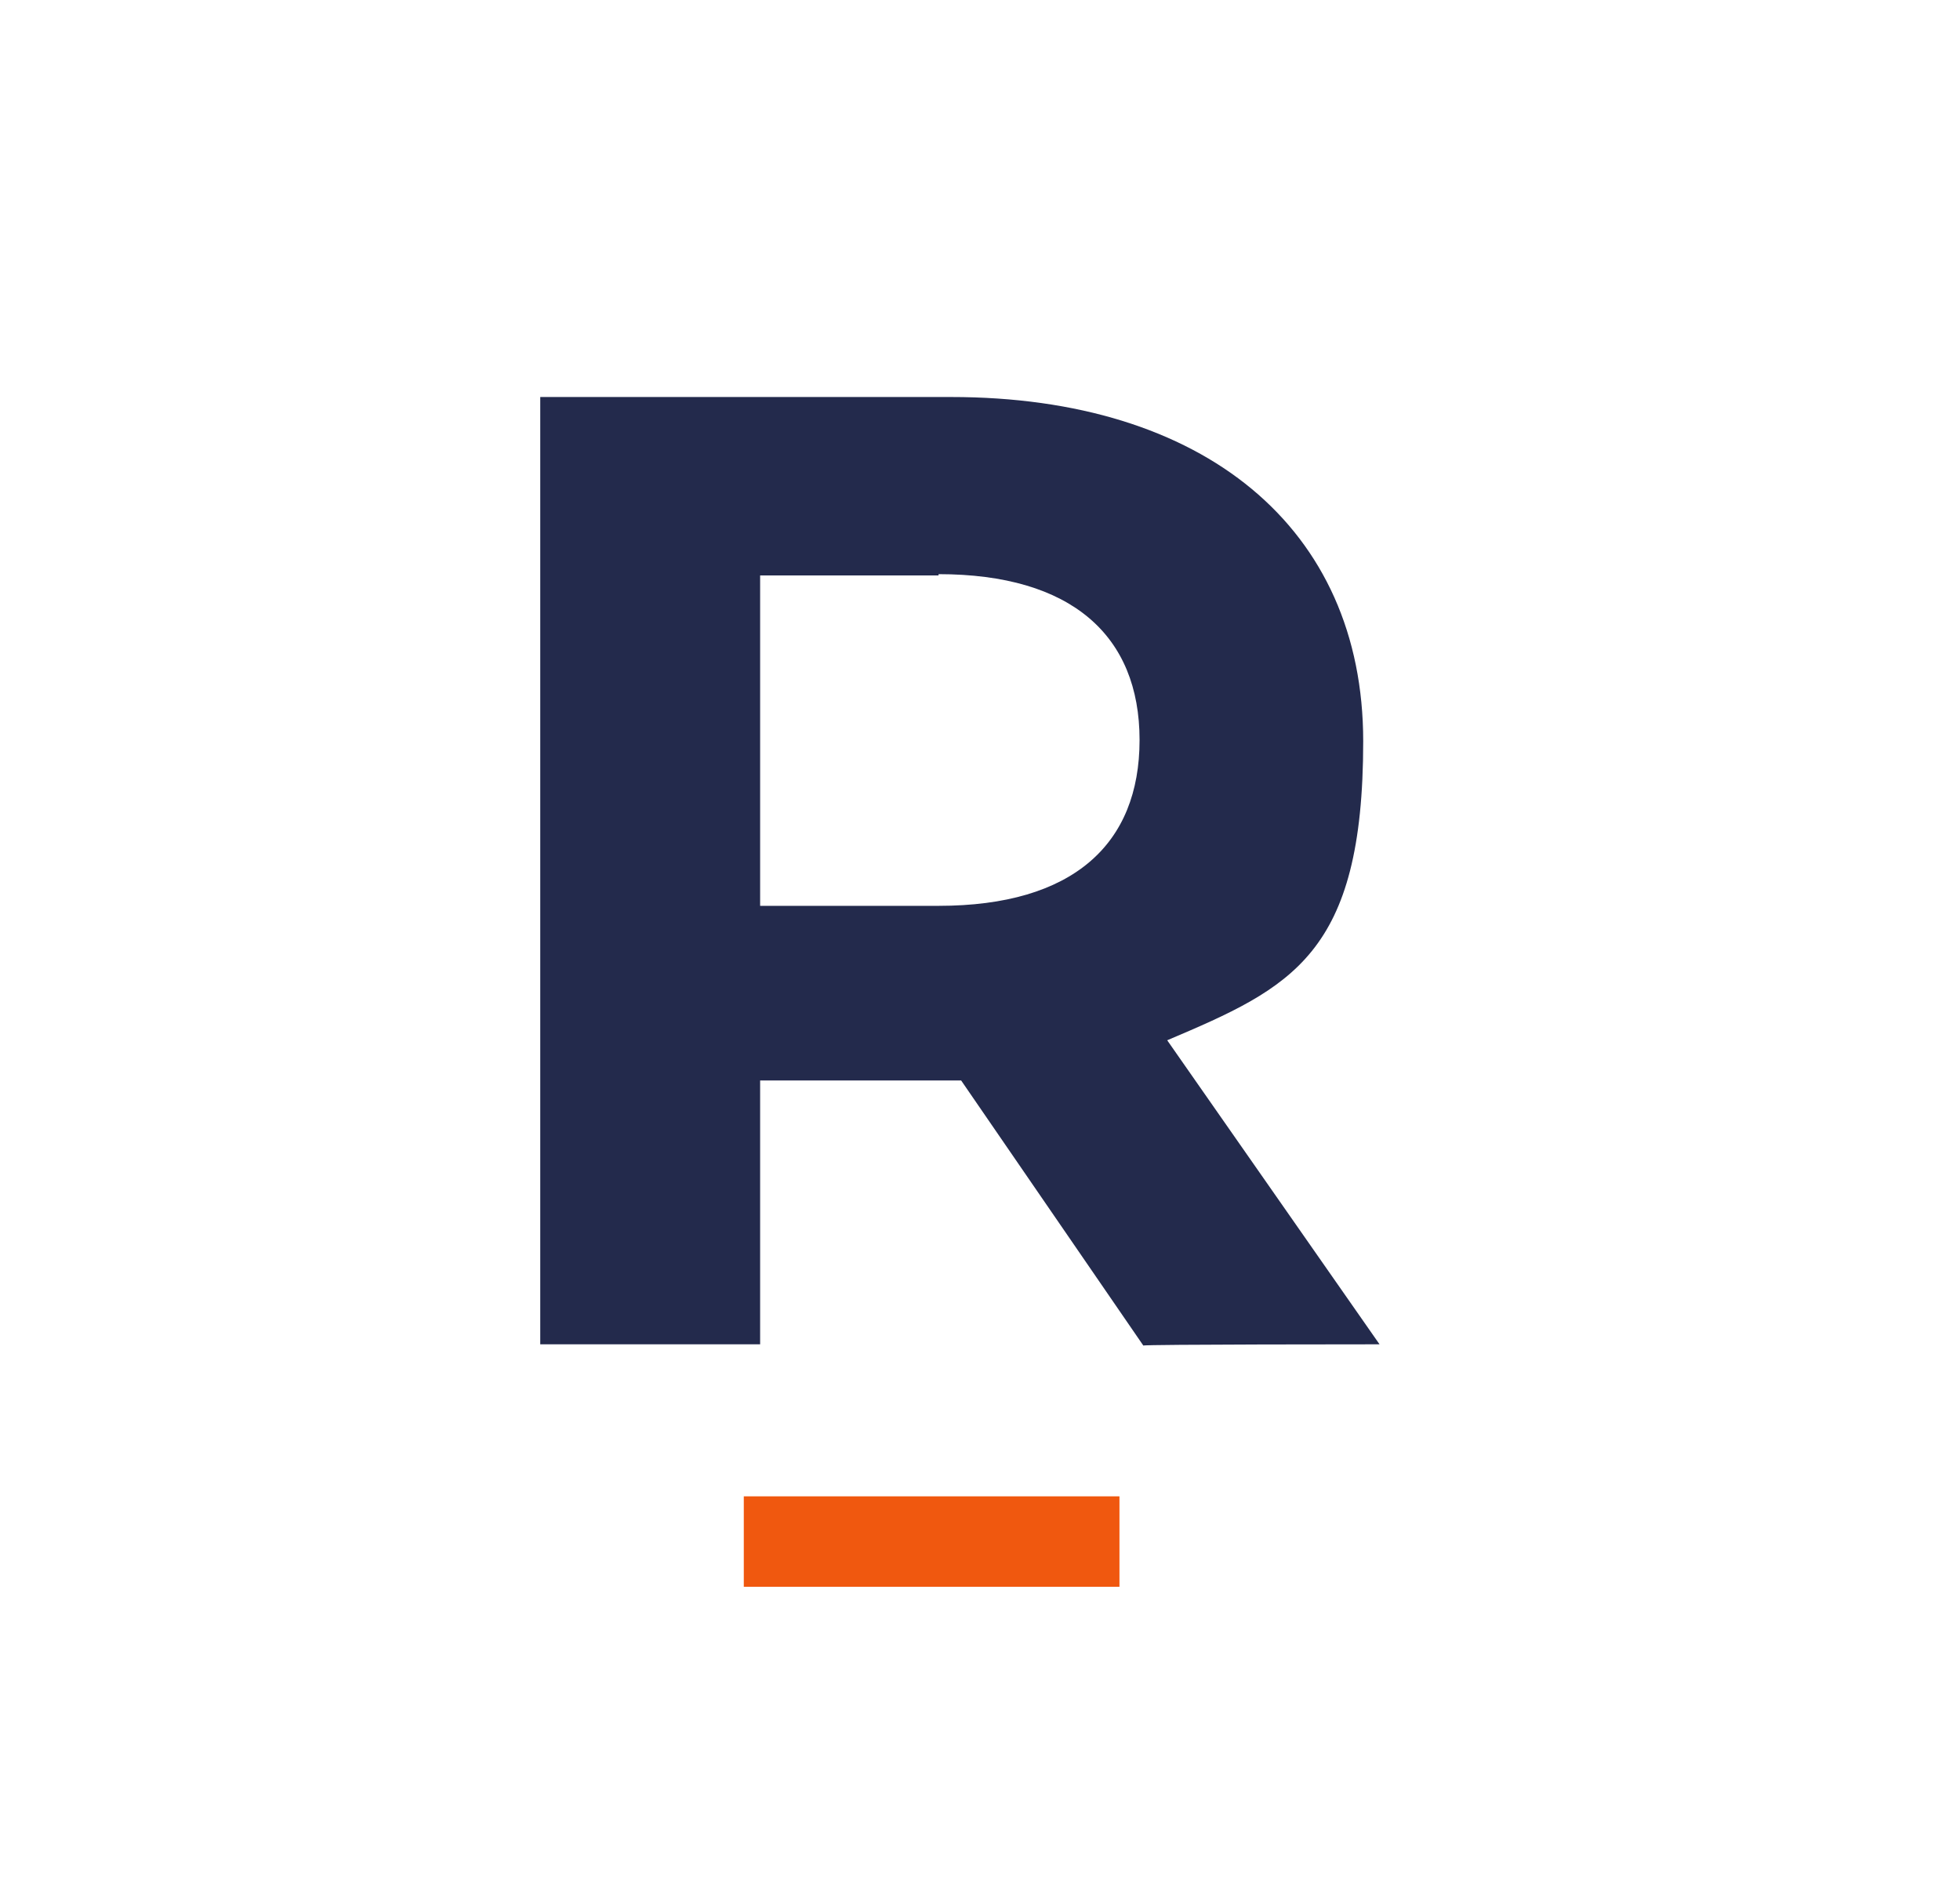 <svg xmlns="http://www.w3.org/2000/svg" id="Layer_1" viewBox="0 0 156 151.1"><defs><style>      .st0 {        fill: #f0580f;      }      .st1 {        fill: #232a4c;      }    </style></defs><path class="st1" d="M91,107.1l-14.5-21.1h-16v21h-17.5V31.6h32.7c20.1,0,32.8,10.4,32.8,27.4s-5.7,19.6-15.6,23.8l16.9,24.2s-18.8,0-18.8.1ZM74.7,45.8h-14.2v26.3h14.2c10.7,0,16-4.9,16-13.2s-5.4-13.2-16-13.2Z"></path><path class="st0" d="M59.2,119.1h29.9v7.2h-29.9v-7.2Z"></path></svg>